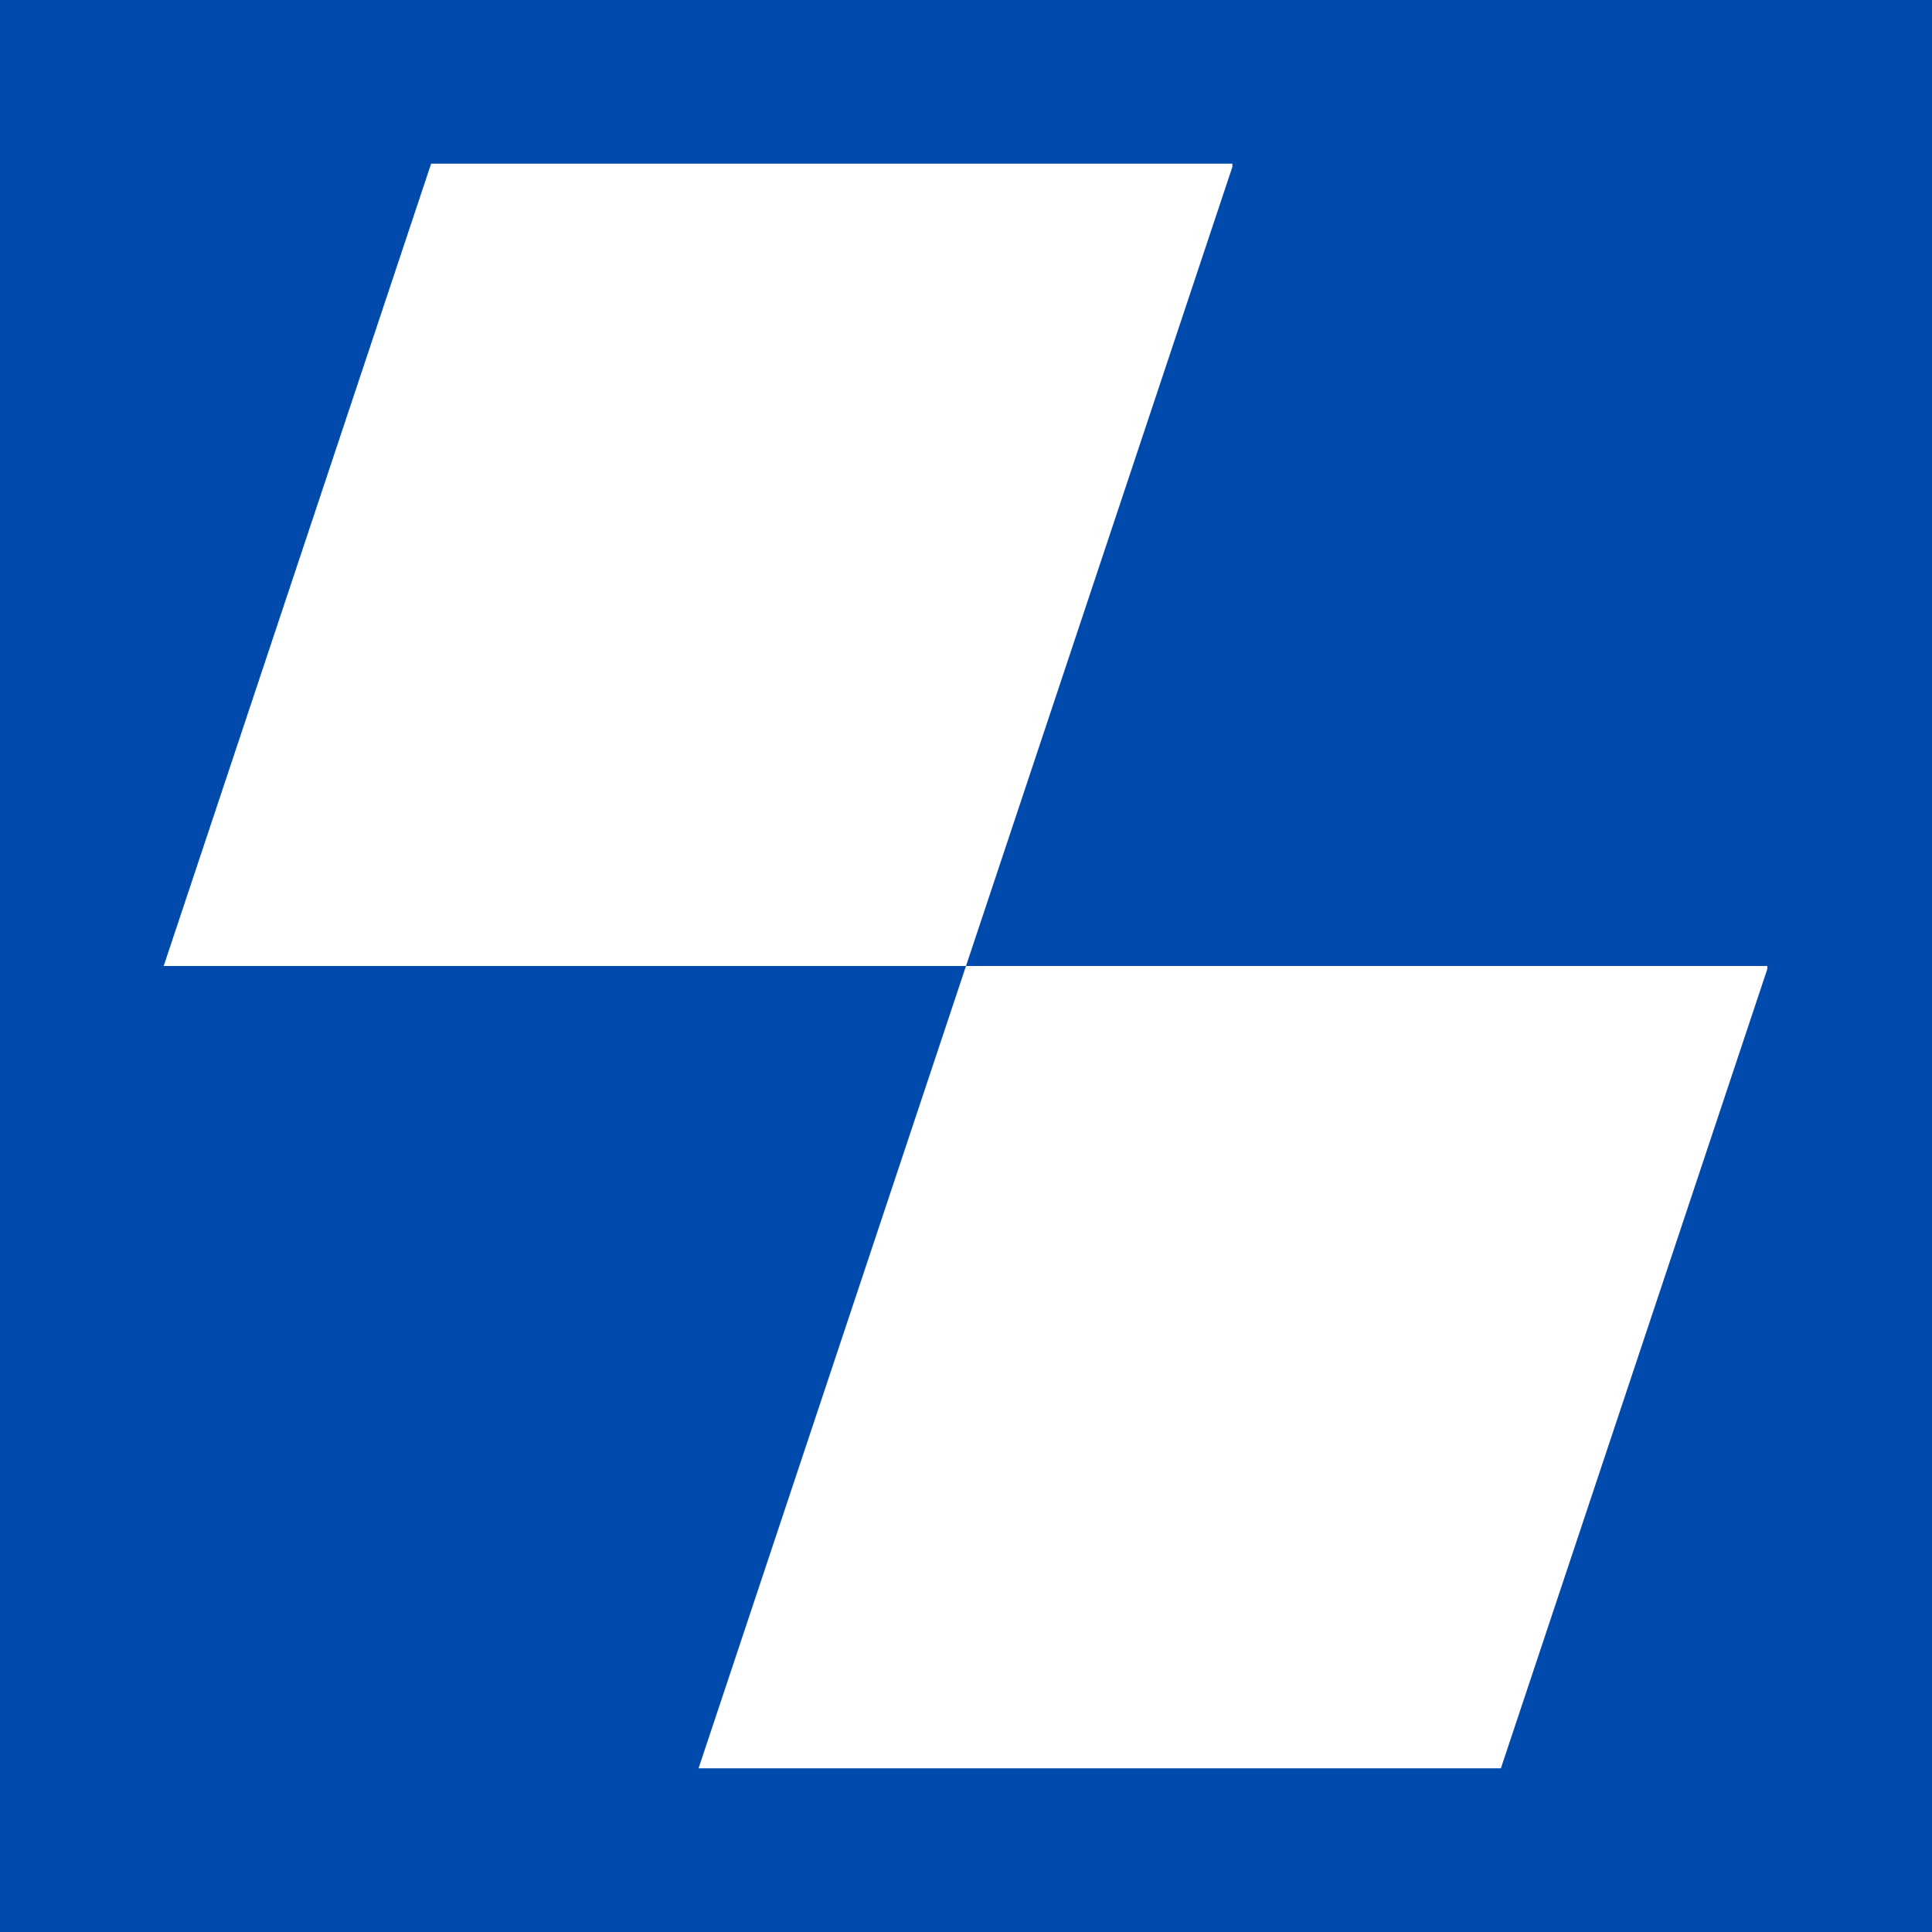 <svg xmlns="http://www.w3.org/2000/svg" xmlns:xlink="http://www.w3.org/1999/xlink" width="500" zoomAndPan="magnify" viewBox="0 0 375 375" height="500" preserveAspectRatio="xMidYMid meet" version="1.0"><defs><clipPath id="d14506dccc"><path d="M 0.77 0.77 L 208.816 0.77 L 208.816 156.5 L 0.77 156.5 Z M 0.77 0.77 " clip-rule="nonzero"/></clipPath><clipPath id="2a8b25b9d0"><path d="M 52.68 0.77 L 208.41 0.77 L 156.5 156.5 L 0.77 156.5 Z M 52.68 0.77 " clip-rule="nonzero"/></clipPath><clipPath id="3bc4040648"><path d="M 0.77 0.77 L 208.52 0.77 L 208.52 156.5 L 0.77 156.5 Z M 0.77 0.77 " clip-rule="nonzero"/></clipPath><clipPath id="31c7e40914"><path d="M 52.68 0.77 L 208.41 0.77 L 156.5 156.5 L 0.77 156.5 Z M 52.68 0.77 " clip-rule="nonzero"/></clipPath><clipPath id="c88f572636"><rect x="0" width="209" y="0" height="157"/></clipPath><clipPath id="981b384817"><path d="M 104.59 156.5 L 312.633 156.5 L 312.633 312.23 L 104.59 312.23 Z M 104.59 156.5 " clip-rule="nonzero"/></clipPath><clipPath id="18325ce320"><path d="M 156.5 156.5 L 312.23 156.5 L 260.32 312.23 L 104.59 312.23 Z M 156.5 156.5 " clip-rule="nonzero"/></clipPath><clipPath id="14928cd8b1"><path d="M 0.59 0.5 L 208.441 0.5 L 208.441 156.23 L 0.59 156.23 Z M 0.59 0.5 " clip-rule="nonzero"/></clipPath><clipPath id="d3d28e7902"><path d="M 52.5 0.5 L 208.23 0.5 L 156.32 156.23 L 0.59 156.23 Z M 52.5 0.5 " clip-rule="nonzero"/></clipPath><clipPath id="9e47795dd3"><rect x="0" width="209" y="0" height="157"/></clipPath><clipPath id="90a0bc20a0"><rect x="0" width="313" y="0" height="313"/></clipPath></defs><rect x="-37.5" width="450" fill="#ffffff" y="-37.5" height="450" fill-opacity="1"/><rect x="-37.5" width="450" fill="#004aad" y="-37.5" height="450" fill-opacity="1"/><g transform="matrix(1, 0, 0, 1, 31, 31)"><g clip-path="url(#90a0bc20a0)"><g clip-path="url(#d14506dccc)"><g clip-path="url(#2a8b25b9d0)"><g transform="matrix(1, 0, 0, 1, -0, 0)"><g clip-path="url(#c88f572636)"><g clip-path="url(#3bc4040648)"><g clip-path="url(#31c7e40914)"><path fill="#ffffff" d="M 0.77 0.77 L 208.207 0.77 L 208.207 156.5 L 0.77 156.5 Z M 0.77 0.77 " fill-opacity="1" fill-rule="nonzero"/></g></g></g></g></g></g><g clip-path="url(#981b384817)"><g clip-path="url(#18325ce320)"><g transform="matrix(1, 0, 0, 1, 104, 156)"><g clip-path="url(#9e47795dd3)"><g clip-path="url(#14928cd8b1)"><g clip-path="url(#d3d28e7902)"><path fill="#ffffff" d="M 0.59 0.5 L 208.027 0.5 L 208.027 156.23 L 0.59 156.23 Z M 0.59 0.5 " fill-opacity="1" fill-rule="nonzero"/></g></g></g></g></g></g></g></g></svg>